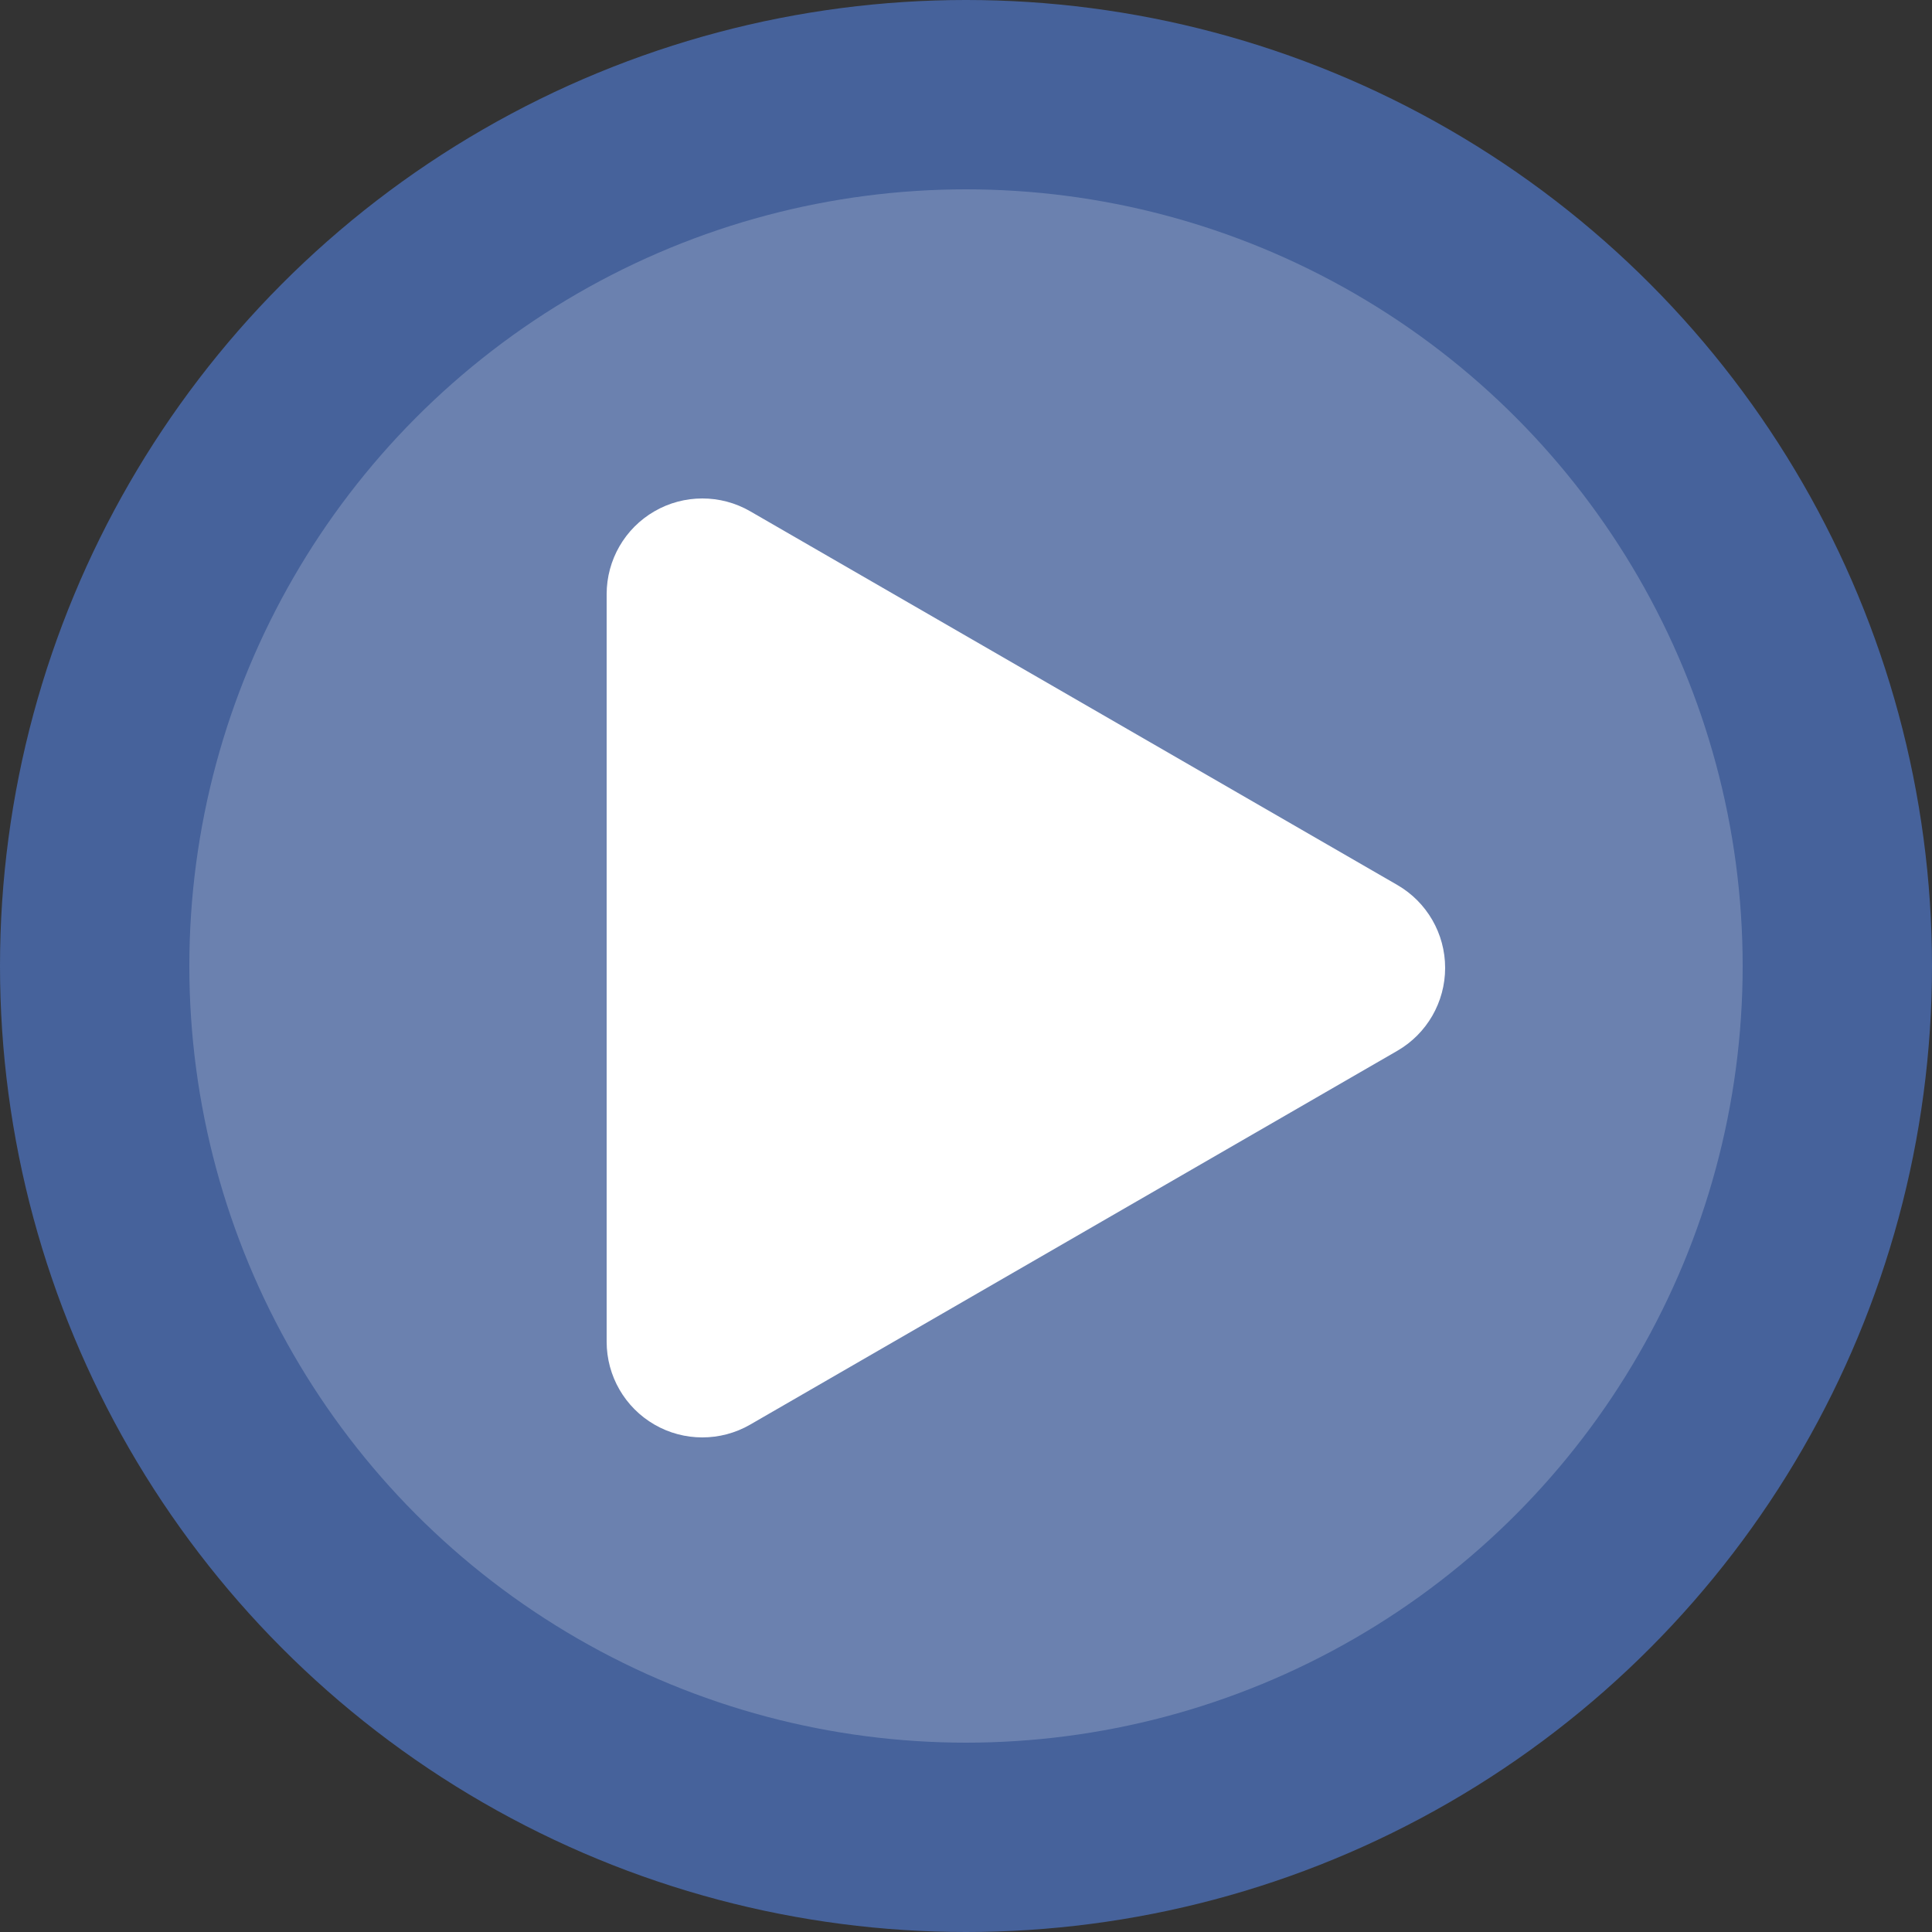<svg xmlns="http://www.w3.org/2000/svg" xmlns:xlink="http://www.w3.org/1999/xlink" width="500px" height="500px" viewBox="0 0 500 500"><rect x="0" y="0" width="500" height="500" fill="#333333" stroke="none"/><title>menu-comprar-visualizacoes-facebook</title><desc>Created with Sketch.</desc><g id="Page-1" stroke="none" stroke-width="1" fill="none" fill-rule="evenodd"><g id="menu-comprar-visualizacoes-facebook" fill-rule="nonzero"><g id="Group"><circle id="Oval" fill="#46629B" cx="250" cy="250" r="250"></circle><circle id="Oval" fill="#FFFFFF" opacity="0.2" cx="250" cy="250" r="201"></circle></g><path d="M361.624,229.031 L194.146,132.315 C190.311,130.098 186.043,129 181.761,129 C177.481,129 173.213,130.101 169.383,132.317 C161.715,136.74 157,144.919 157,153.776 L157,347.231 C157,356.086 161.712,364.26 169.383,368.688 C173.213,370.904 177.481,372 181.761,372 C186.043,372 190.311,370.904 194.146,368.688 L361.624,271.947 C369.283,267.52 374,259.345 374,250.485 C374,241.633 369.285,233.458 361.624,229.031 Z" id="Path" fill="#FFFFFF"></path></g></g></svg>